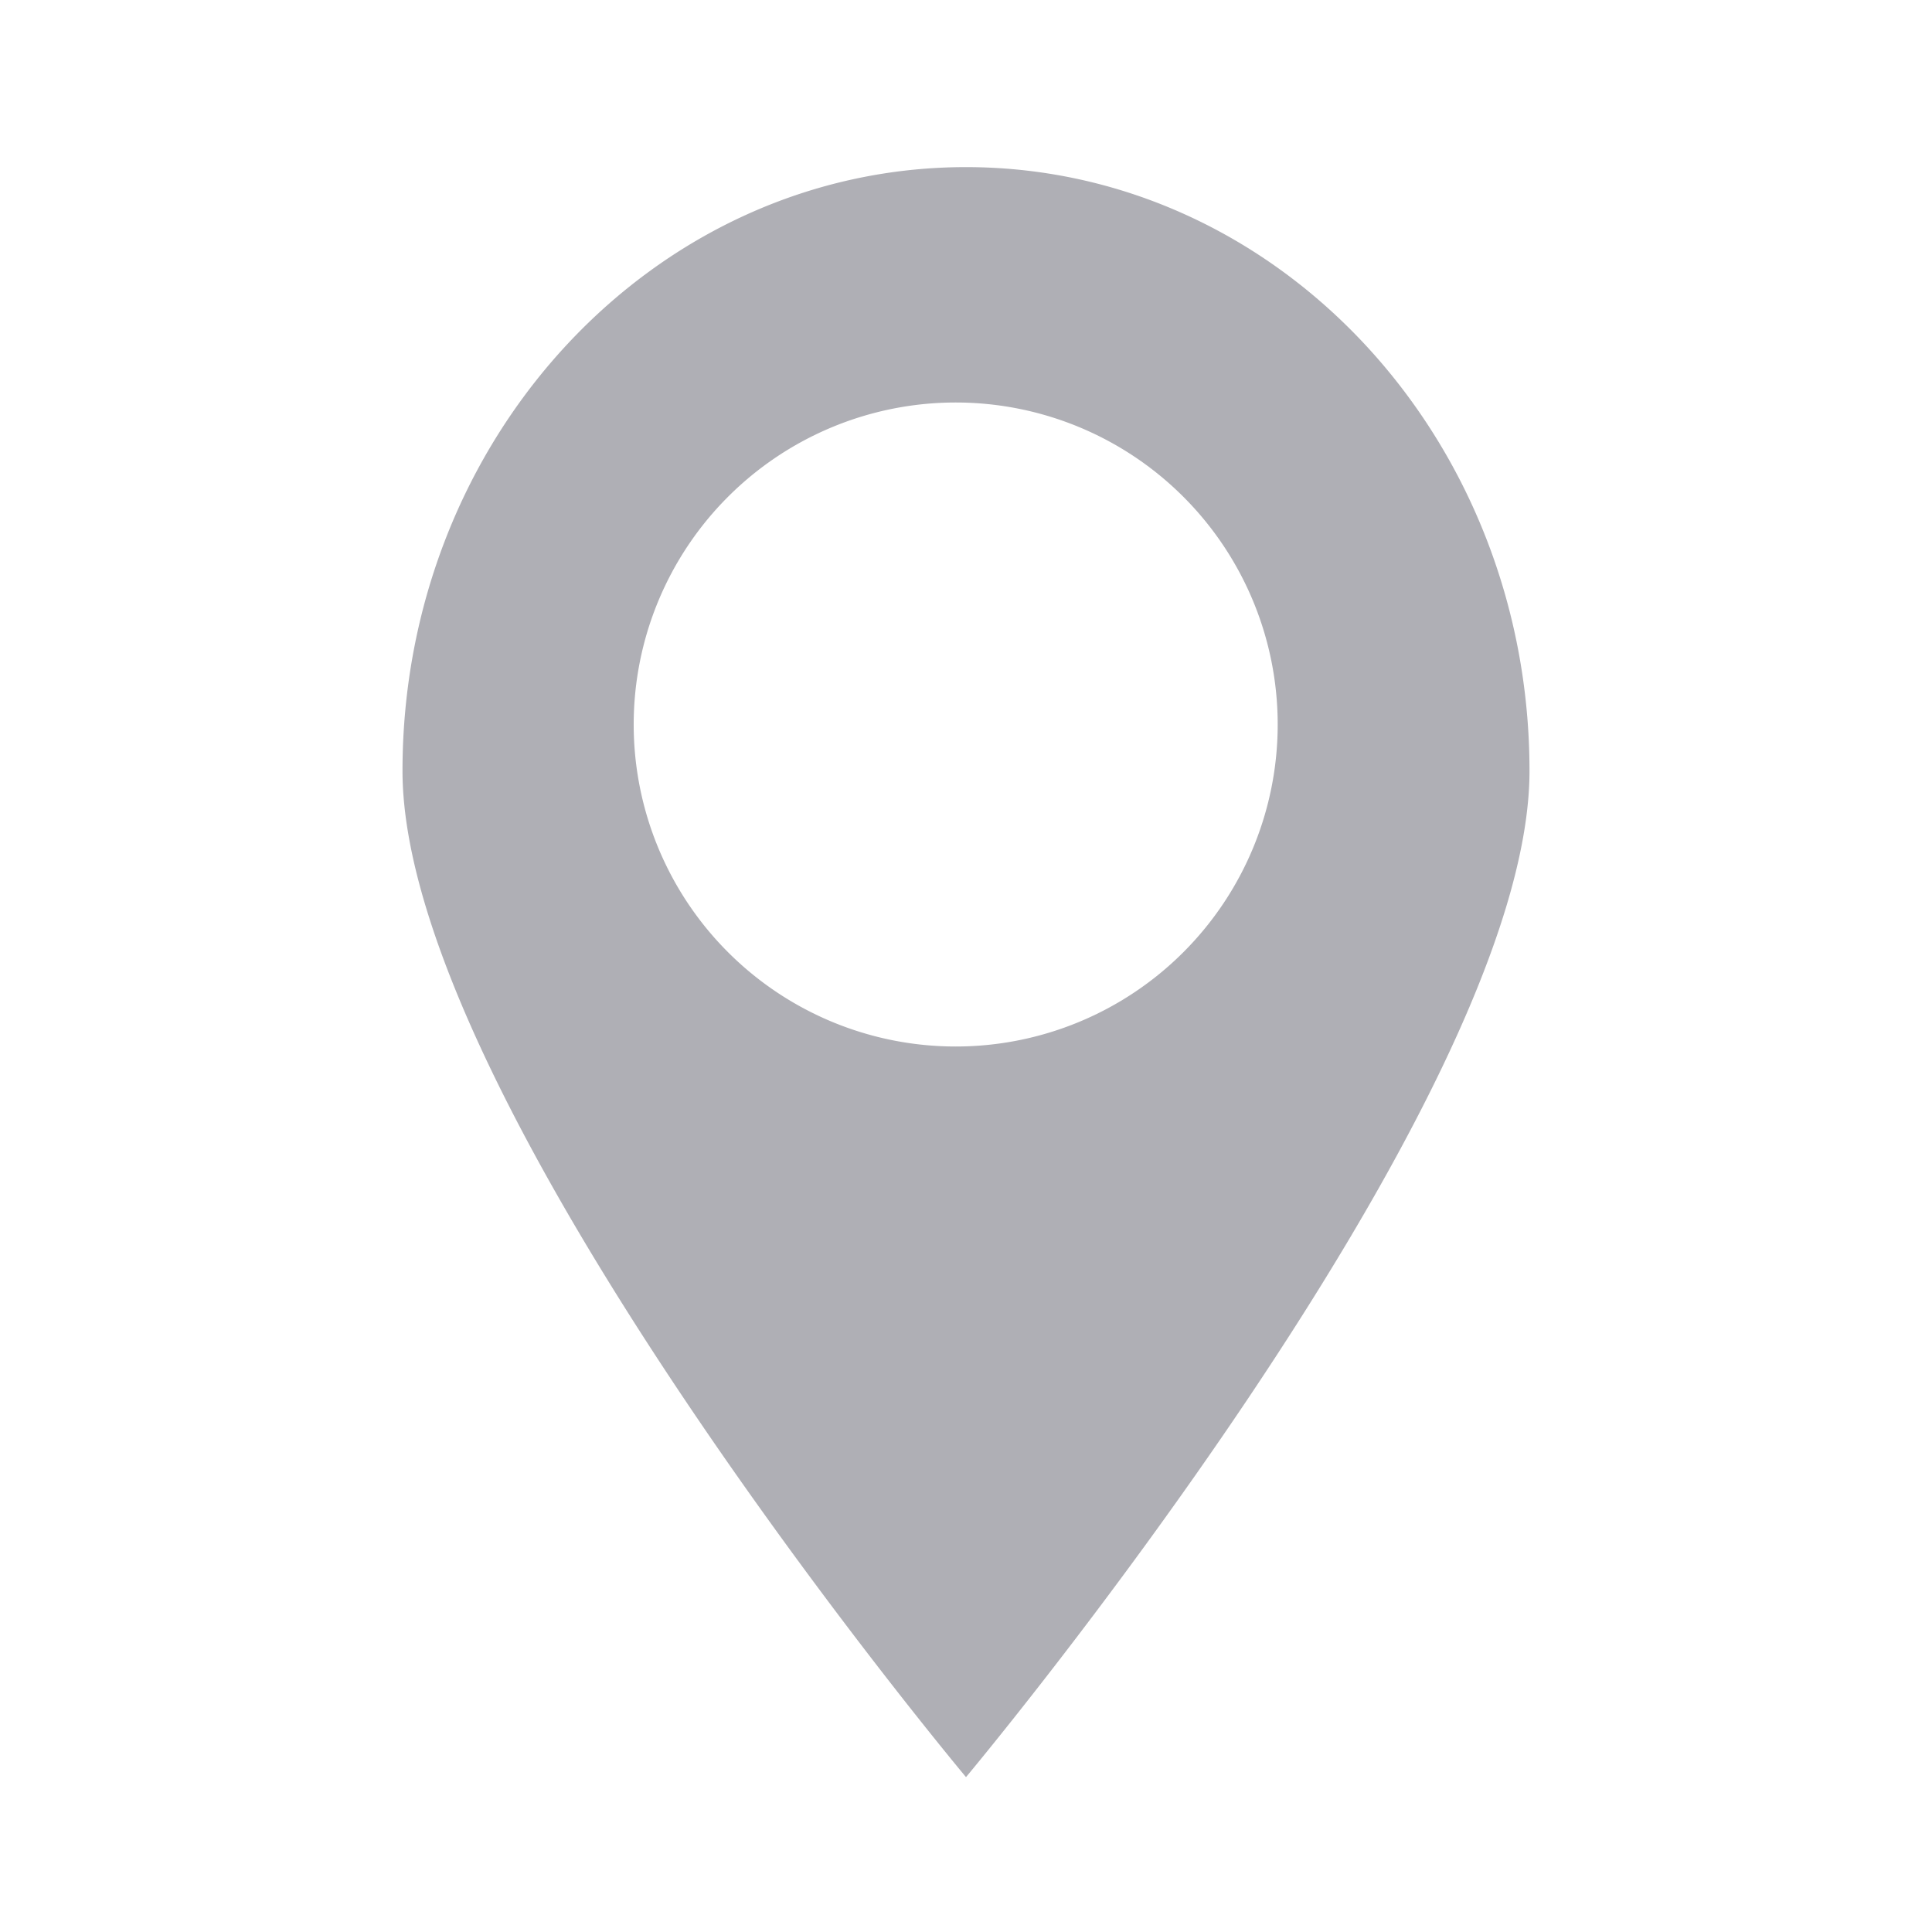 <svg xmlns="http://www.w3.org/2000/svg" fill="currentColor" viewBox="0 0 12 12"><path fill="#AFAFB5" fill-rule="evenodd" d="M6 11.038s3.5-4.18 3.5-6.25c0-2.071-1.567-3.75-3.5-3.75s-3.5 1.679-3.5 3.75c0 2.07 3.5 6.25 3.5 6.25ZM5.936 6.5a2 2 0 1 0 0-4 2 2 0 0 0 0 4Z" clip-rule="evenodd"/></svg>